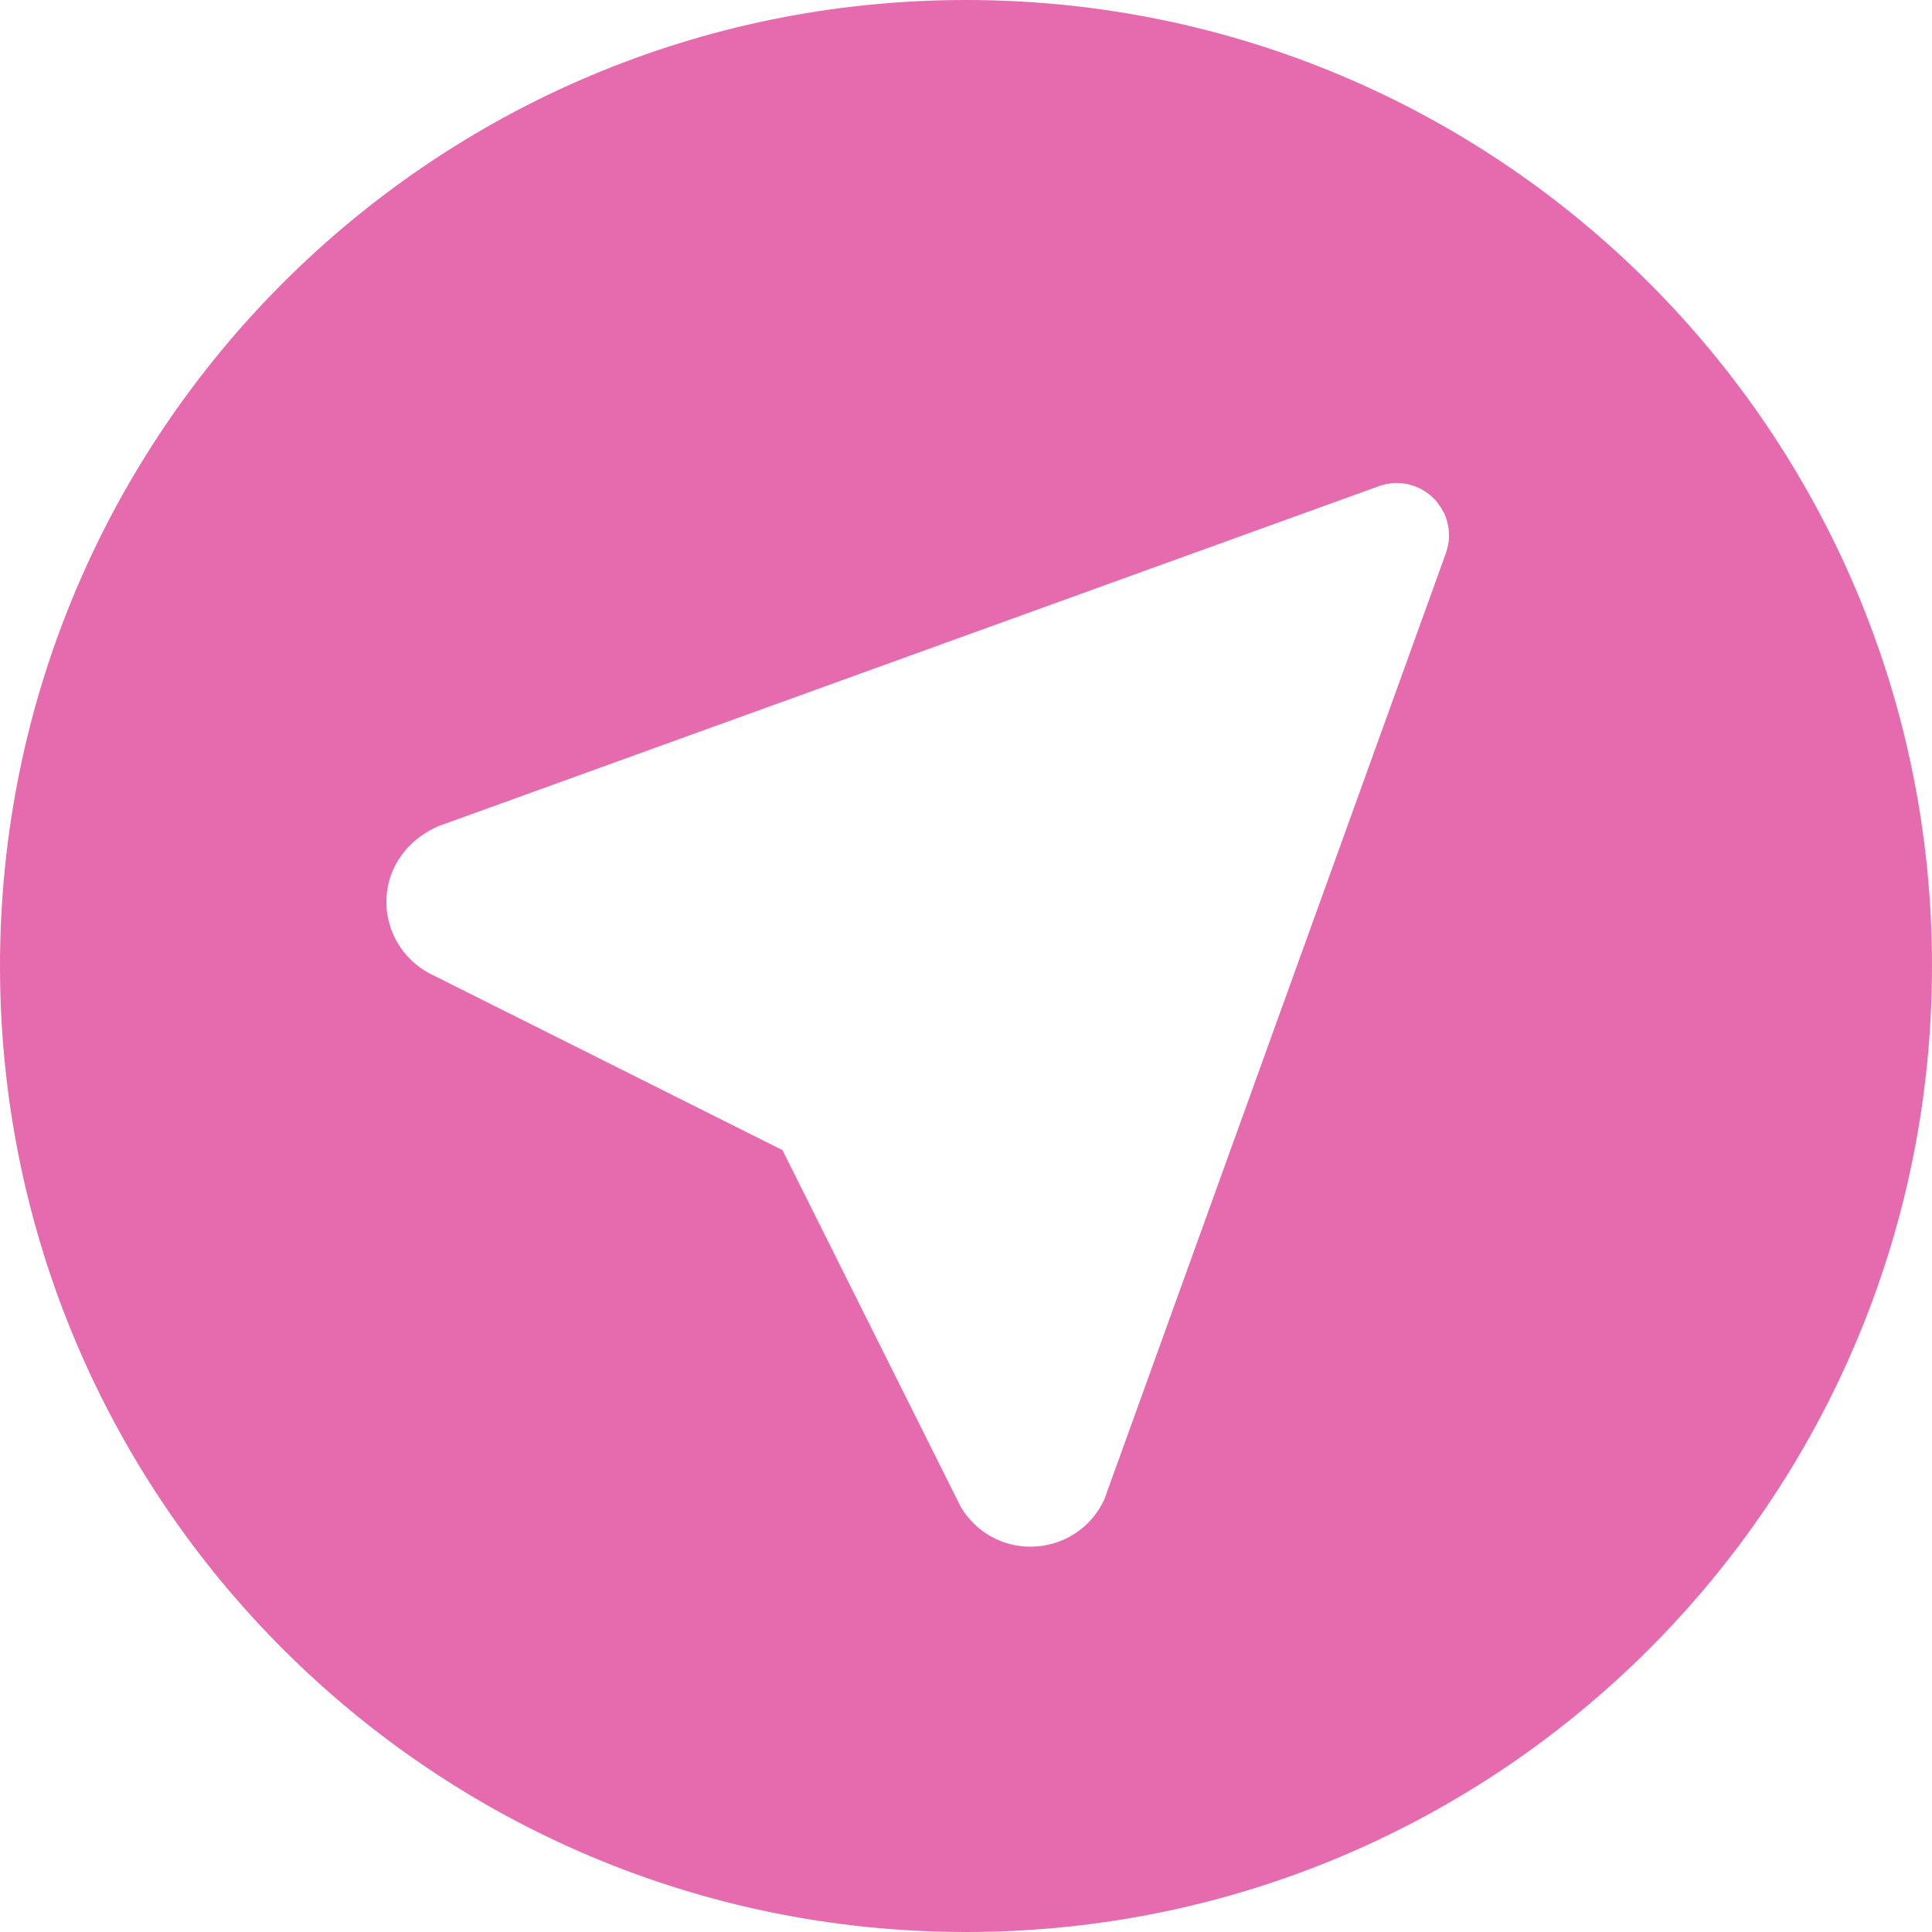 <svg width="20" height="20" viewBox="0 0 20 20" fill="none" xmlns="http://www.w3.org/2000/svg">
<path fill-rule="evenodd" clip-rule="evenodd" d="M10 20C15.523 20 20 15.523 20 10C20 4.477 15.523 0 10 0C4.477 0 0 4.477 0 10C0 15.523 4.477 20 10 20ZM14.457 5L14.4 5.003L14.342 5.013L14.284 5.029L4.531 8.555L4.455 8.593C4.163 8.754 4 9.032 4 9.335L4.003 9.416C4.018 9.562 4.07 9.702 4.155 9.822C4.241 9.942 4.356 10.037 4.489 10.098L8.1 11.906L9.915 15.538L9.95 15.607C10.025 15.73 10.13 15.833 10.256 15.904C10.382 15.975 10.525 16.012 10.669 16.011C10.83 16.011 10.987 15.965 11.122 15.879C11.258 15.792 11.365 15.668 11.432 15.522L14.968 5.726L14.987 5.659C14.996 5.621 15 5.581 15 5.54L14.997 5.483C14.99 5.423 14.974 5.366 14.949 5.312L14.92 5.26L14.876 5.197L14.848 5.165L14.803 5.124L14.755 5.088L14.701 5.057L14.643 5.032L14.576 5.013L14.527 5.004L14.457 5Z" fill="#E66AAE"/>
</svg>
